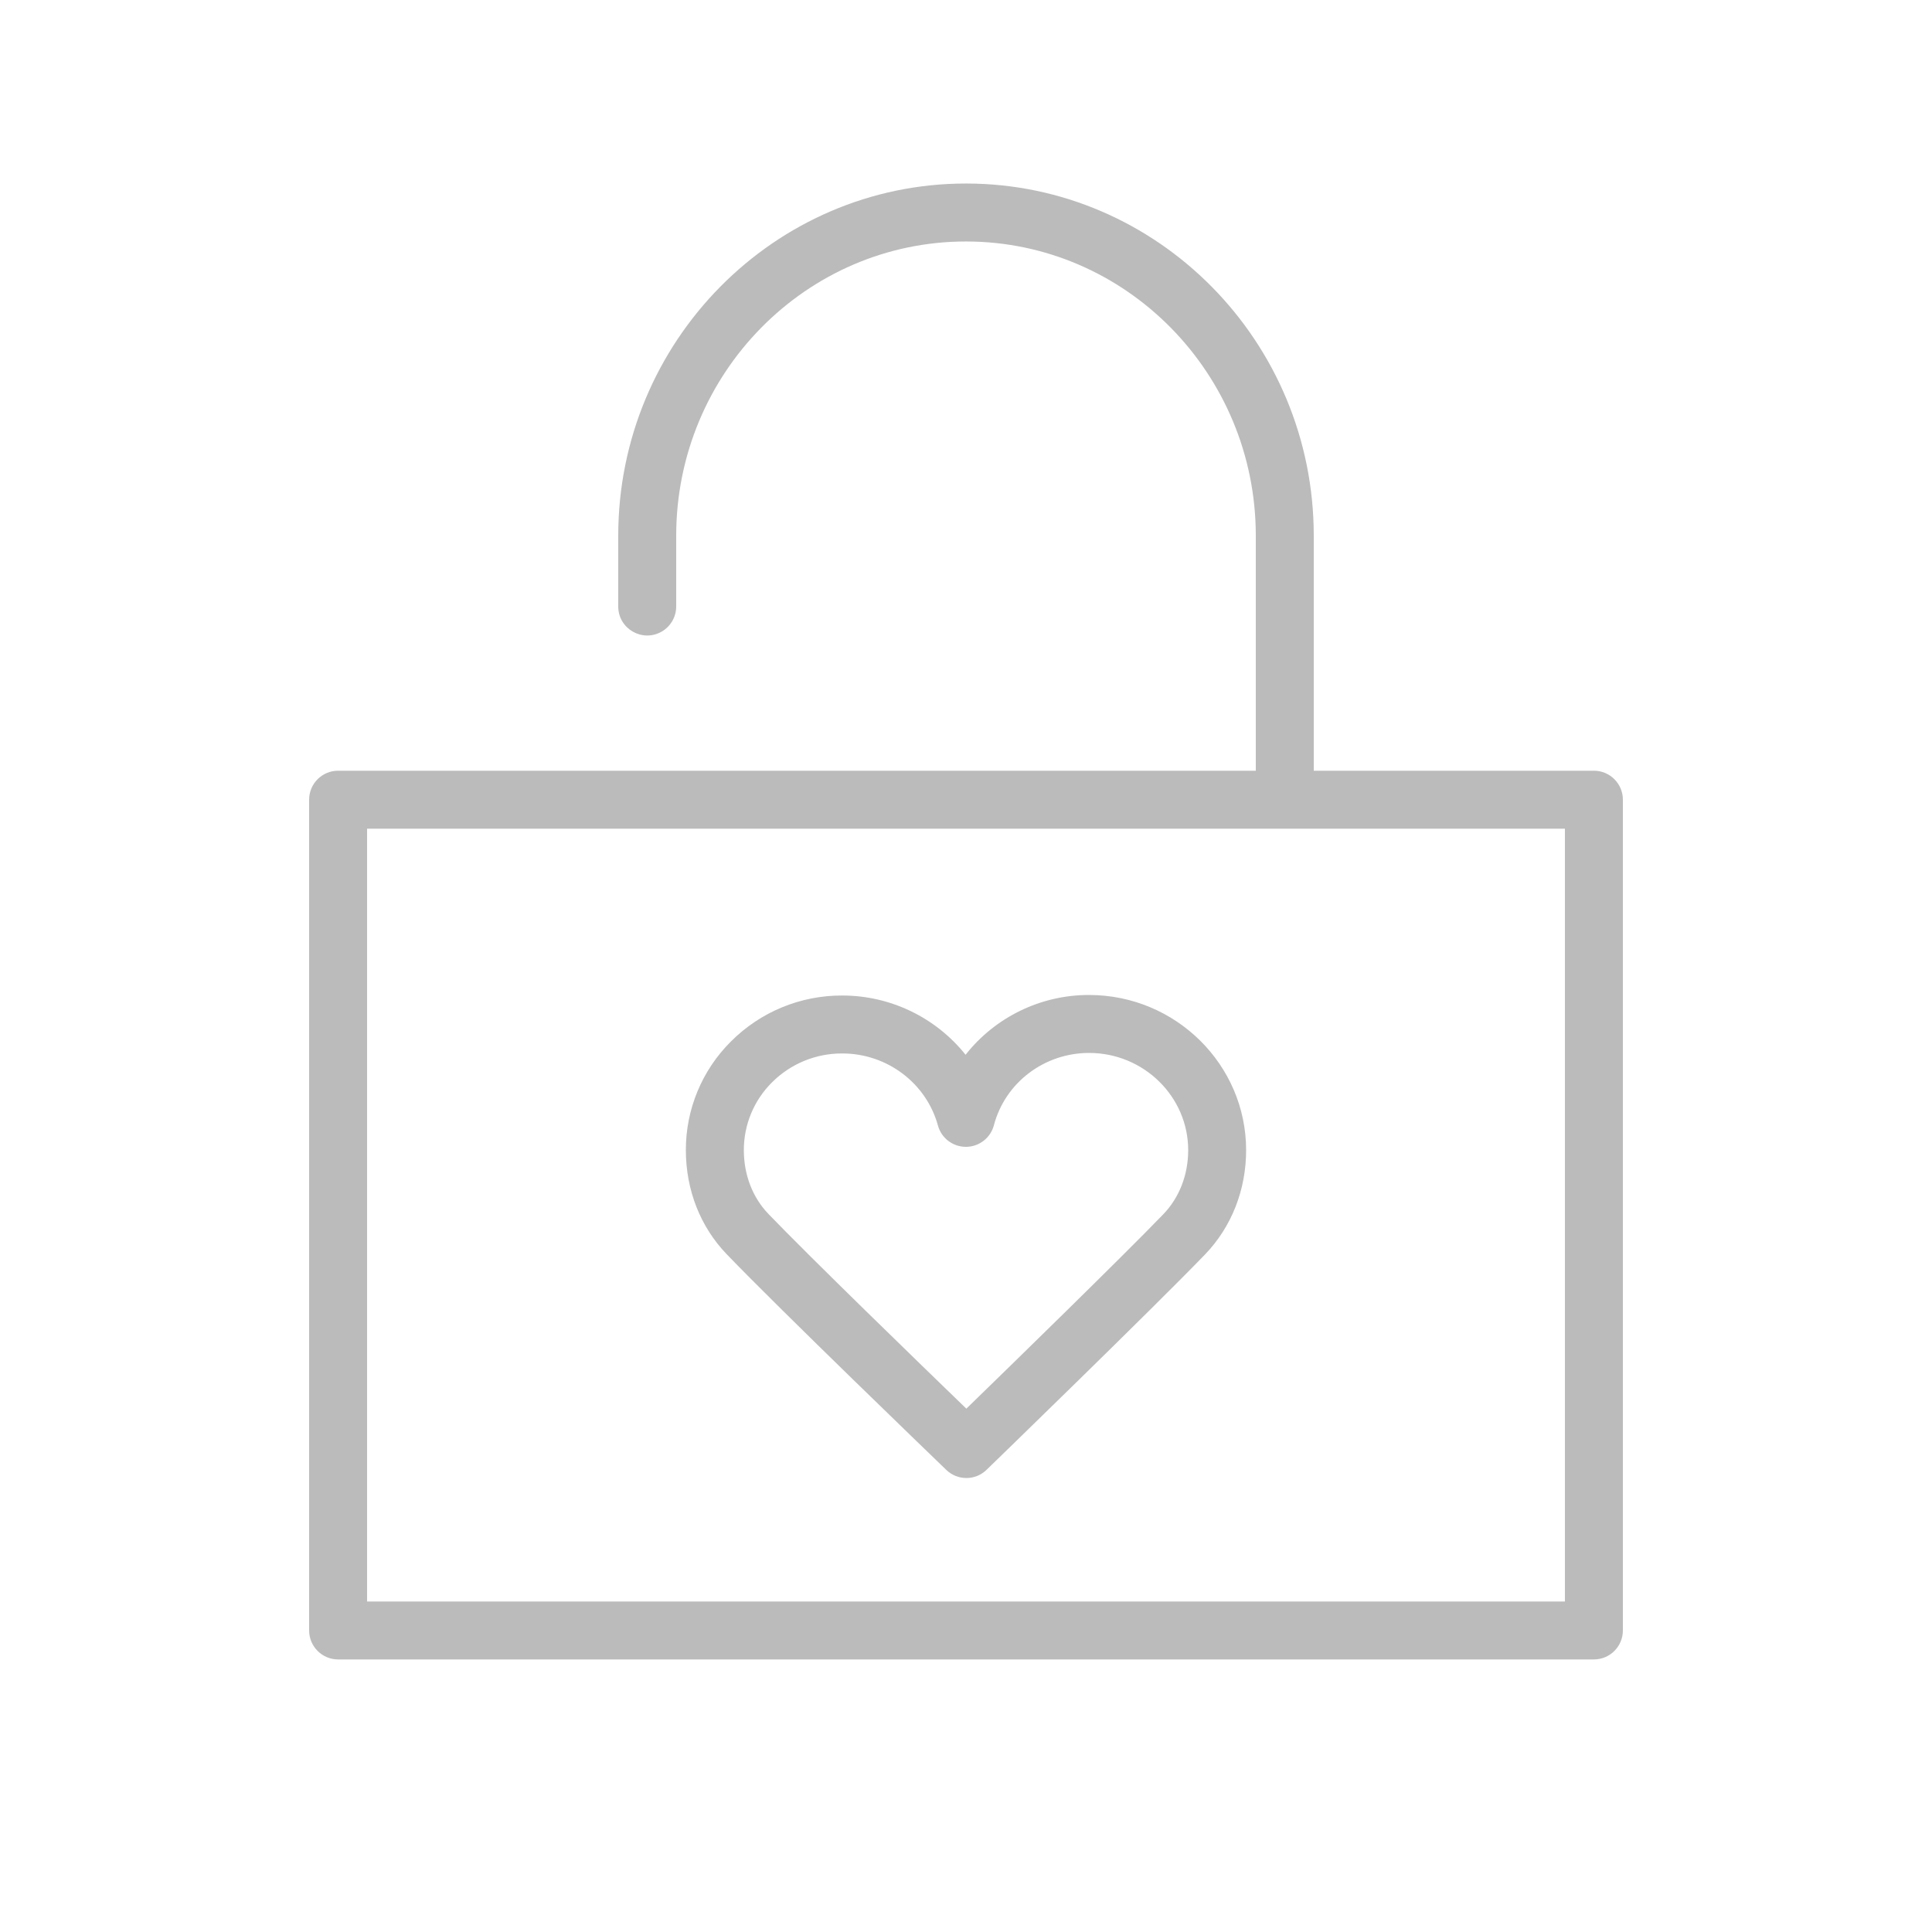 <?xml version="1.0" encoding="UTF-8"?> <svg xmlns="http://www.w3.org/2000/svg" viewBox="1950 2450 100 100" width="100" height="100"><path fill="#bbbbbb" stroke="none" fill-opacity="1" stroke-width="1" stroke-opacity="1" color="rgb(51, 51, 51)" fill-rule="evenodd" font-size-adjust="none" id="tSvg1ad0224fd2" title="Path 8" d="M 2032.5 2489.892 C 2027.667 2489.892 2022.833 2489.892 2018 2489.892 C 2018 2485.838 2018 2481.784 2018 2477.73 C 2018 2467.677 2009.925 2459.499 2000 2459.499 C 1990.075 2459.499 1982 2467.677 1982 2477.73 C 1982 2478.951 1982 2480.171 1982 2481.392 C 1982 2482.547 1983.25 2483.268 1984.25 2482.691 C 1984.714 2482.423 1985 2481.928 1985 2481.392 C 1985 2480.171 1985 2478.951 1985 2477.73 C 1985 2469.332 1991.729 2462.499 2000 2462.499 C 2008.271 2462.499 2015 2469.332 2015 2477.73 C 2015 2481.784 2015 2485.838 2015 2489.892 C 1999.167 2489.892 1983.333 2489.892 1967.5 2489.892 C 1966.672 2489.892 1966 2490.564 1966 2491.392 C 1966 2505.725 1966 2520.059 1966 2534.392 C 1966 2535.22 1966.672 2535.892 1967.5 2535.892 C 1989.167 2535.892 2010.833 2535.892 2032.5 2535.892 C 2033.328 2535.892 2034 2535.22 2034 2534.392 C 2034 2520.059 2034 2505.725 2034 2491.392C 2034 2490.564 2033.328 2489.892 2032.5 2489.892Z M 2031 2532.892 C 2010.333 2532.892 1989.667 2532.892 1969 2532.892 C 1969 2519.559 1969 2506.225 1969 2492.892 C 1989.667 2492.892 2010.333 2492.892 2031 2492.892C 2031 2506.225 2031 2519.559 2031 2532.892Z"></path><path fill="#bbbbbb" stroke="none" fill-opacity="1" stroke-width="1" stroke-opacity="1" color="rgb(51, 51, 51)" fill-rule="evenodd" font-size-adjust="none" id="tSvg353a948d12" title="Path 9" d="M 2006.38 2501.5 C 2006.376 2501.5 2006.373 2501.5 2006.369 2501.5 C 2003.877 2501.496 2001.521 2502.637 1999.978 2504.594 C 1998.43 2502.659 1996.087 2501.531 1993.608 2501.528 C 1993.603 2501.528 1993.599 2501.528 1993.594 2501.528 C 1991.435 2501.519 1989.362 2502.374 1987.837 2503.903 C 1986.335 2505.393 1985.493 2507.423 1985.5 2509.539 C 1985.502 2511.593 1986.251 2513.502 1987.609 2514.913 C 1990.346 2517.763 1998.628 2525.743 1998.979 2526.081 C 1999.561 2526.644 2000.484 2526.642 2001.064 2526.078 C 2001.413 2525.74 2009.637 2517.765 2012.371 2514.932 C 2013.746 2513.505 2014.501 2511.584 2014.499 2509.525C 2014.494 2505.104 2010.852 2501.505 2006.38 2501.5Z M 2010.213 2512.849 C 2008.084 2515.054 2002.376 2520.62 2000.018 2522.912 C 1997.647 2520.62 1991.902 2515.05 1989.773 2512.833 C 1988.954 2511.981 1988.502 2510.811 1988.501 2509.534 C 1988.498 2508.216 1989.023 2506.951 1989.959 2506.023 C 1990.923 2505.058 1992.232 2504.52 1993.596 2504.527 C 1993.599 2504.527 1993.602 2504.527 1993.605 2504.527 C 1995.914 2504.53 1997.947 2506.063 1998.547 2508.256 C 1998.725 2508.908 1999.318 2509.36 1999.994 2509.36 C 1999.996 2509.36 1999.999 2509.36 2000.001 2509.36 C 2000.679 2509.357 2001.271 2508.899 2001.444 2508.243 C 2002.026 2506.038 2004.05 2504.5 2006.371 2504.5 C 2006.373 2504.5 2006.375 2504.5 2006.377 2504.5 C 2009.199 2504.503 2011.497 2506.759 2011.501 2509.527C 2011.501 2510.806 2011.044 2511.985 2010.213 2512.849Z"></path><defs> </defs></svg> 